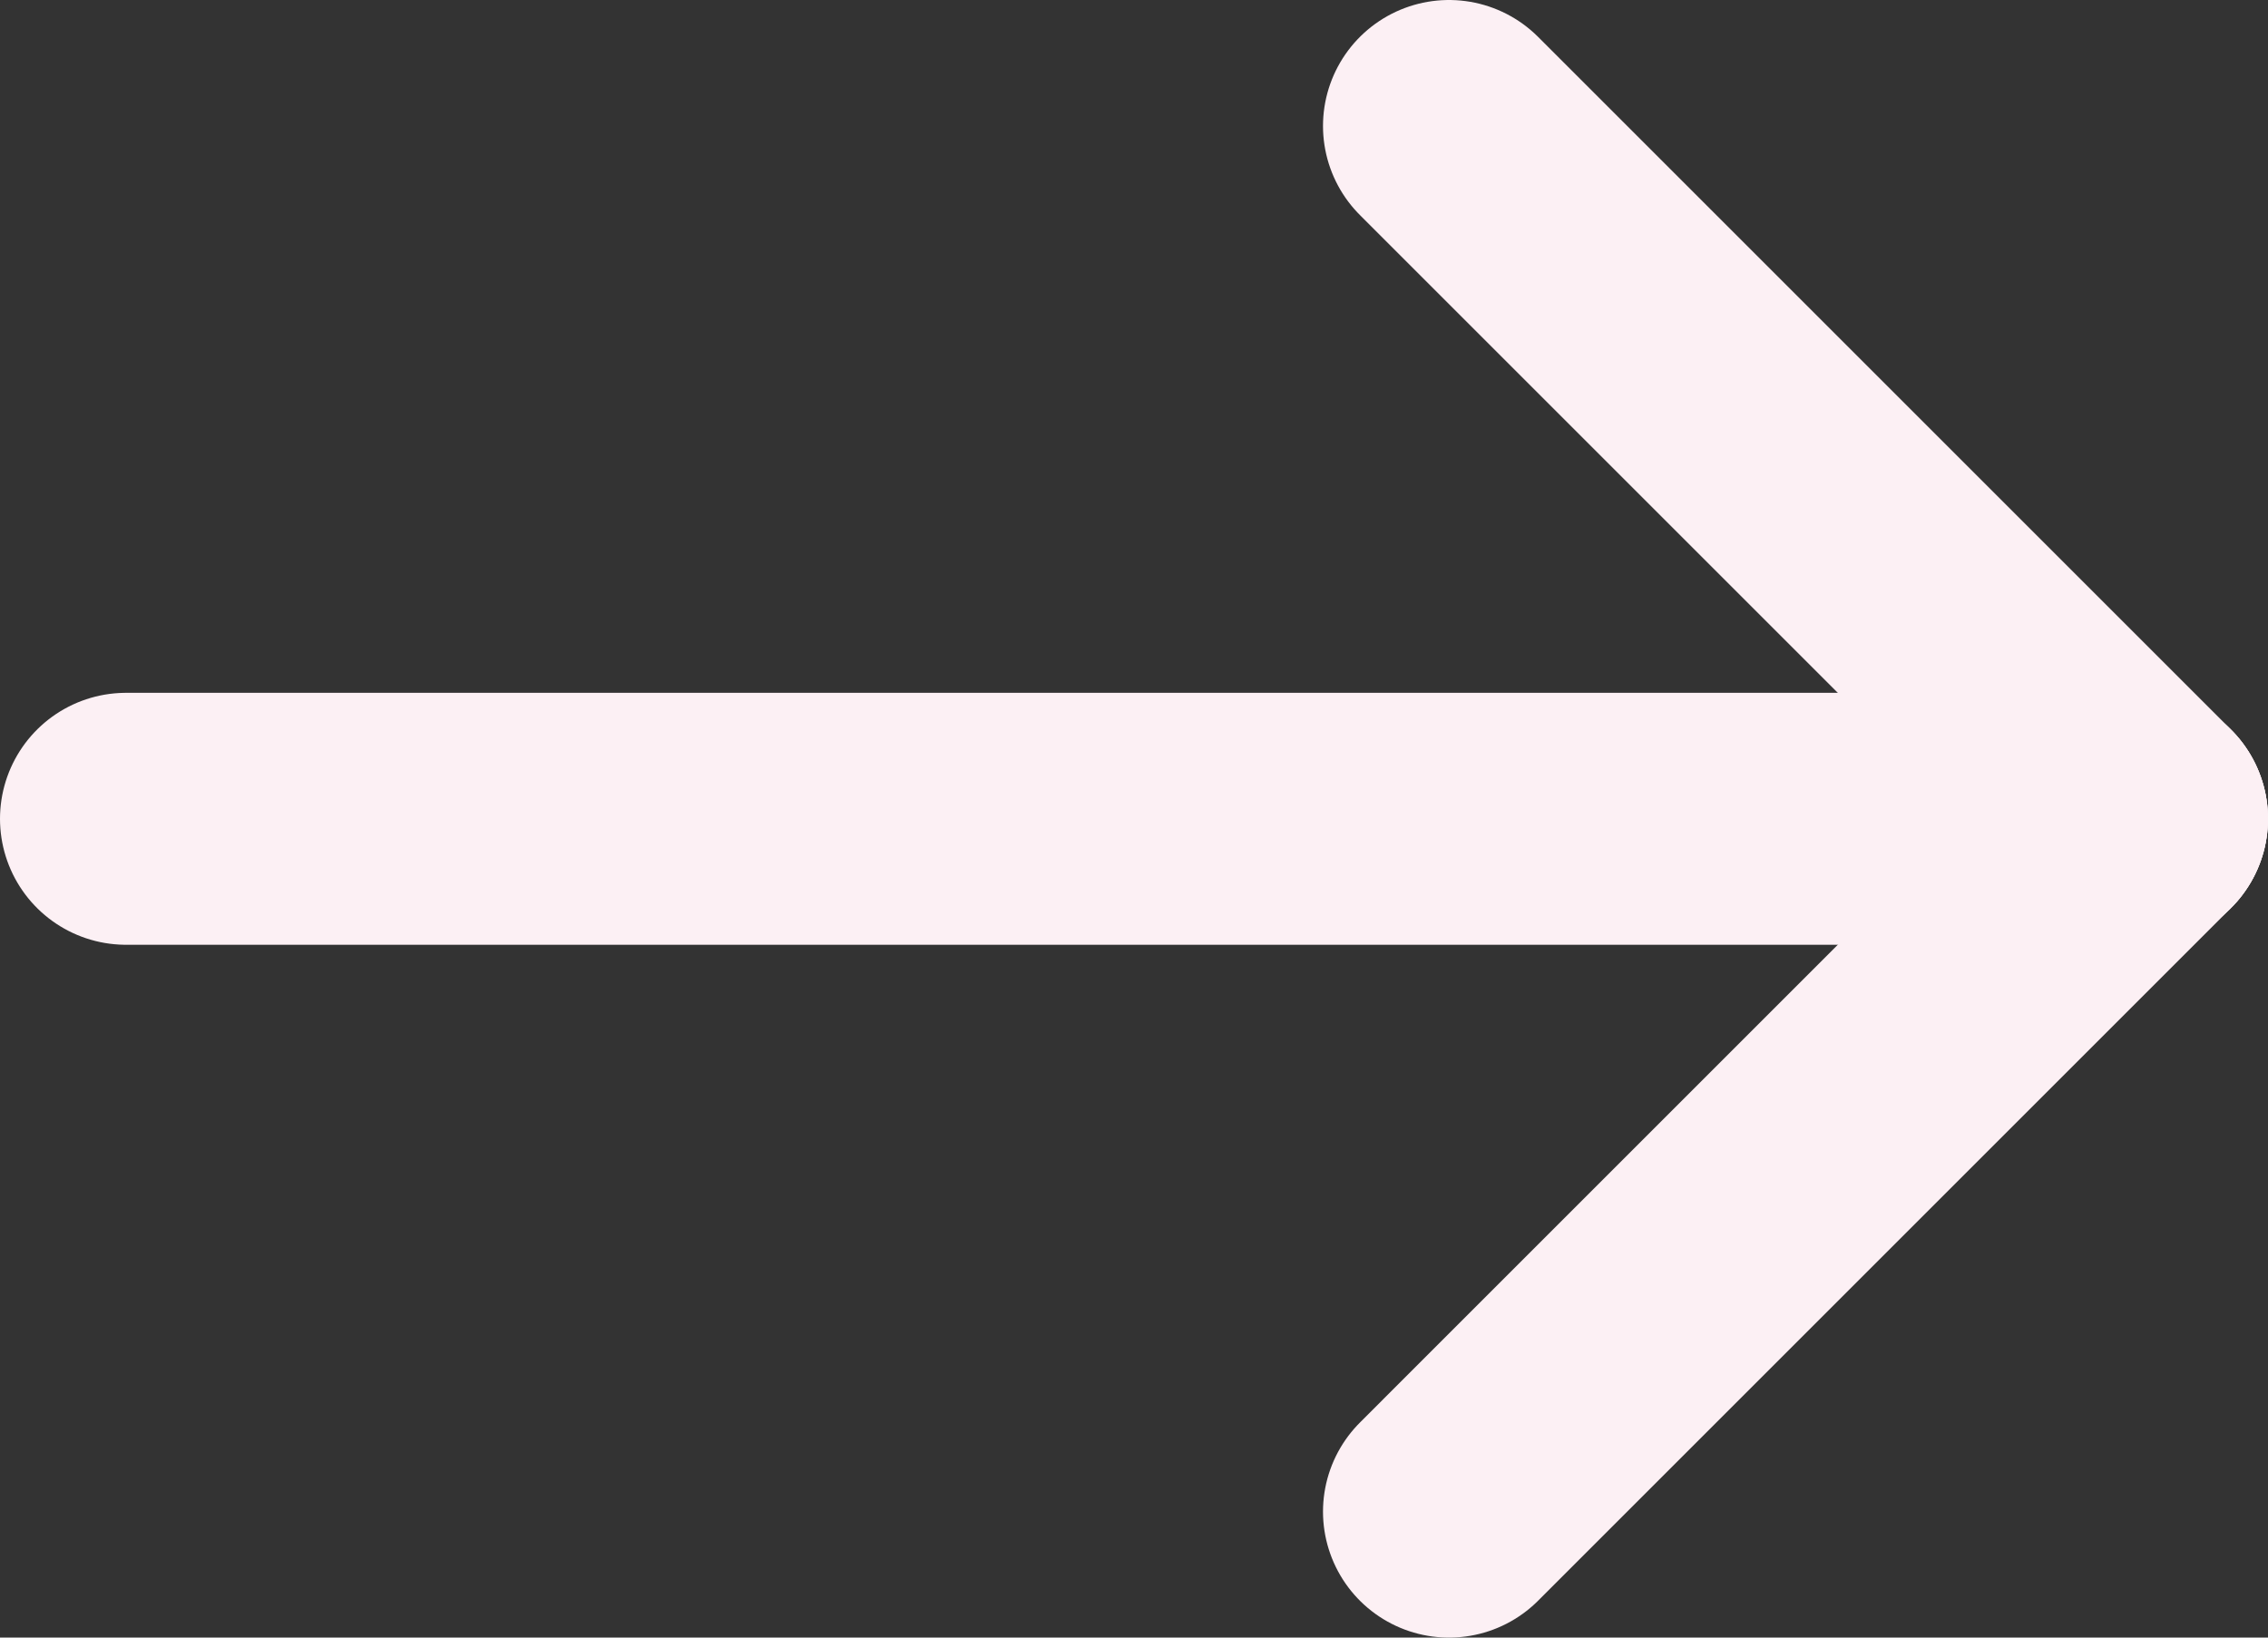 <svg width="18" height="13" viewBox="0 0 18 13" fill="none" xmlns="http://www.w3.org/2000/svg">
<rect x="0" y="0" width="18" height="13" fill="#333333" stroke="none"/>
<path d="M1 6.5H9H17" stroke="#FCF0F4" stroke-width="2" stroke-linecap="round"/>
<path d="M17 6.5L11.5 12" stroke="#FCF0F4" stroke-width="2" stroke-linecap="round"/>
<path d="M17 6.5L11.5 1" stroke="#FCF0F4" stroke-width="2" stroke-linecap="round"/>
</svg>
